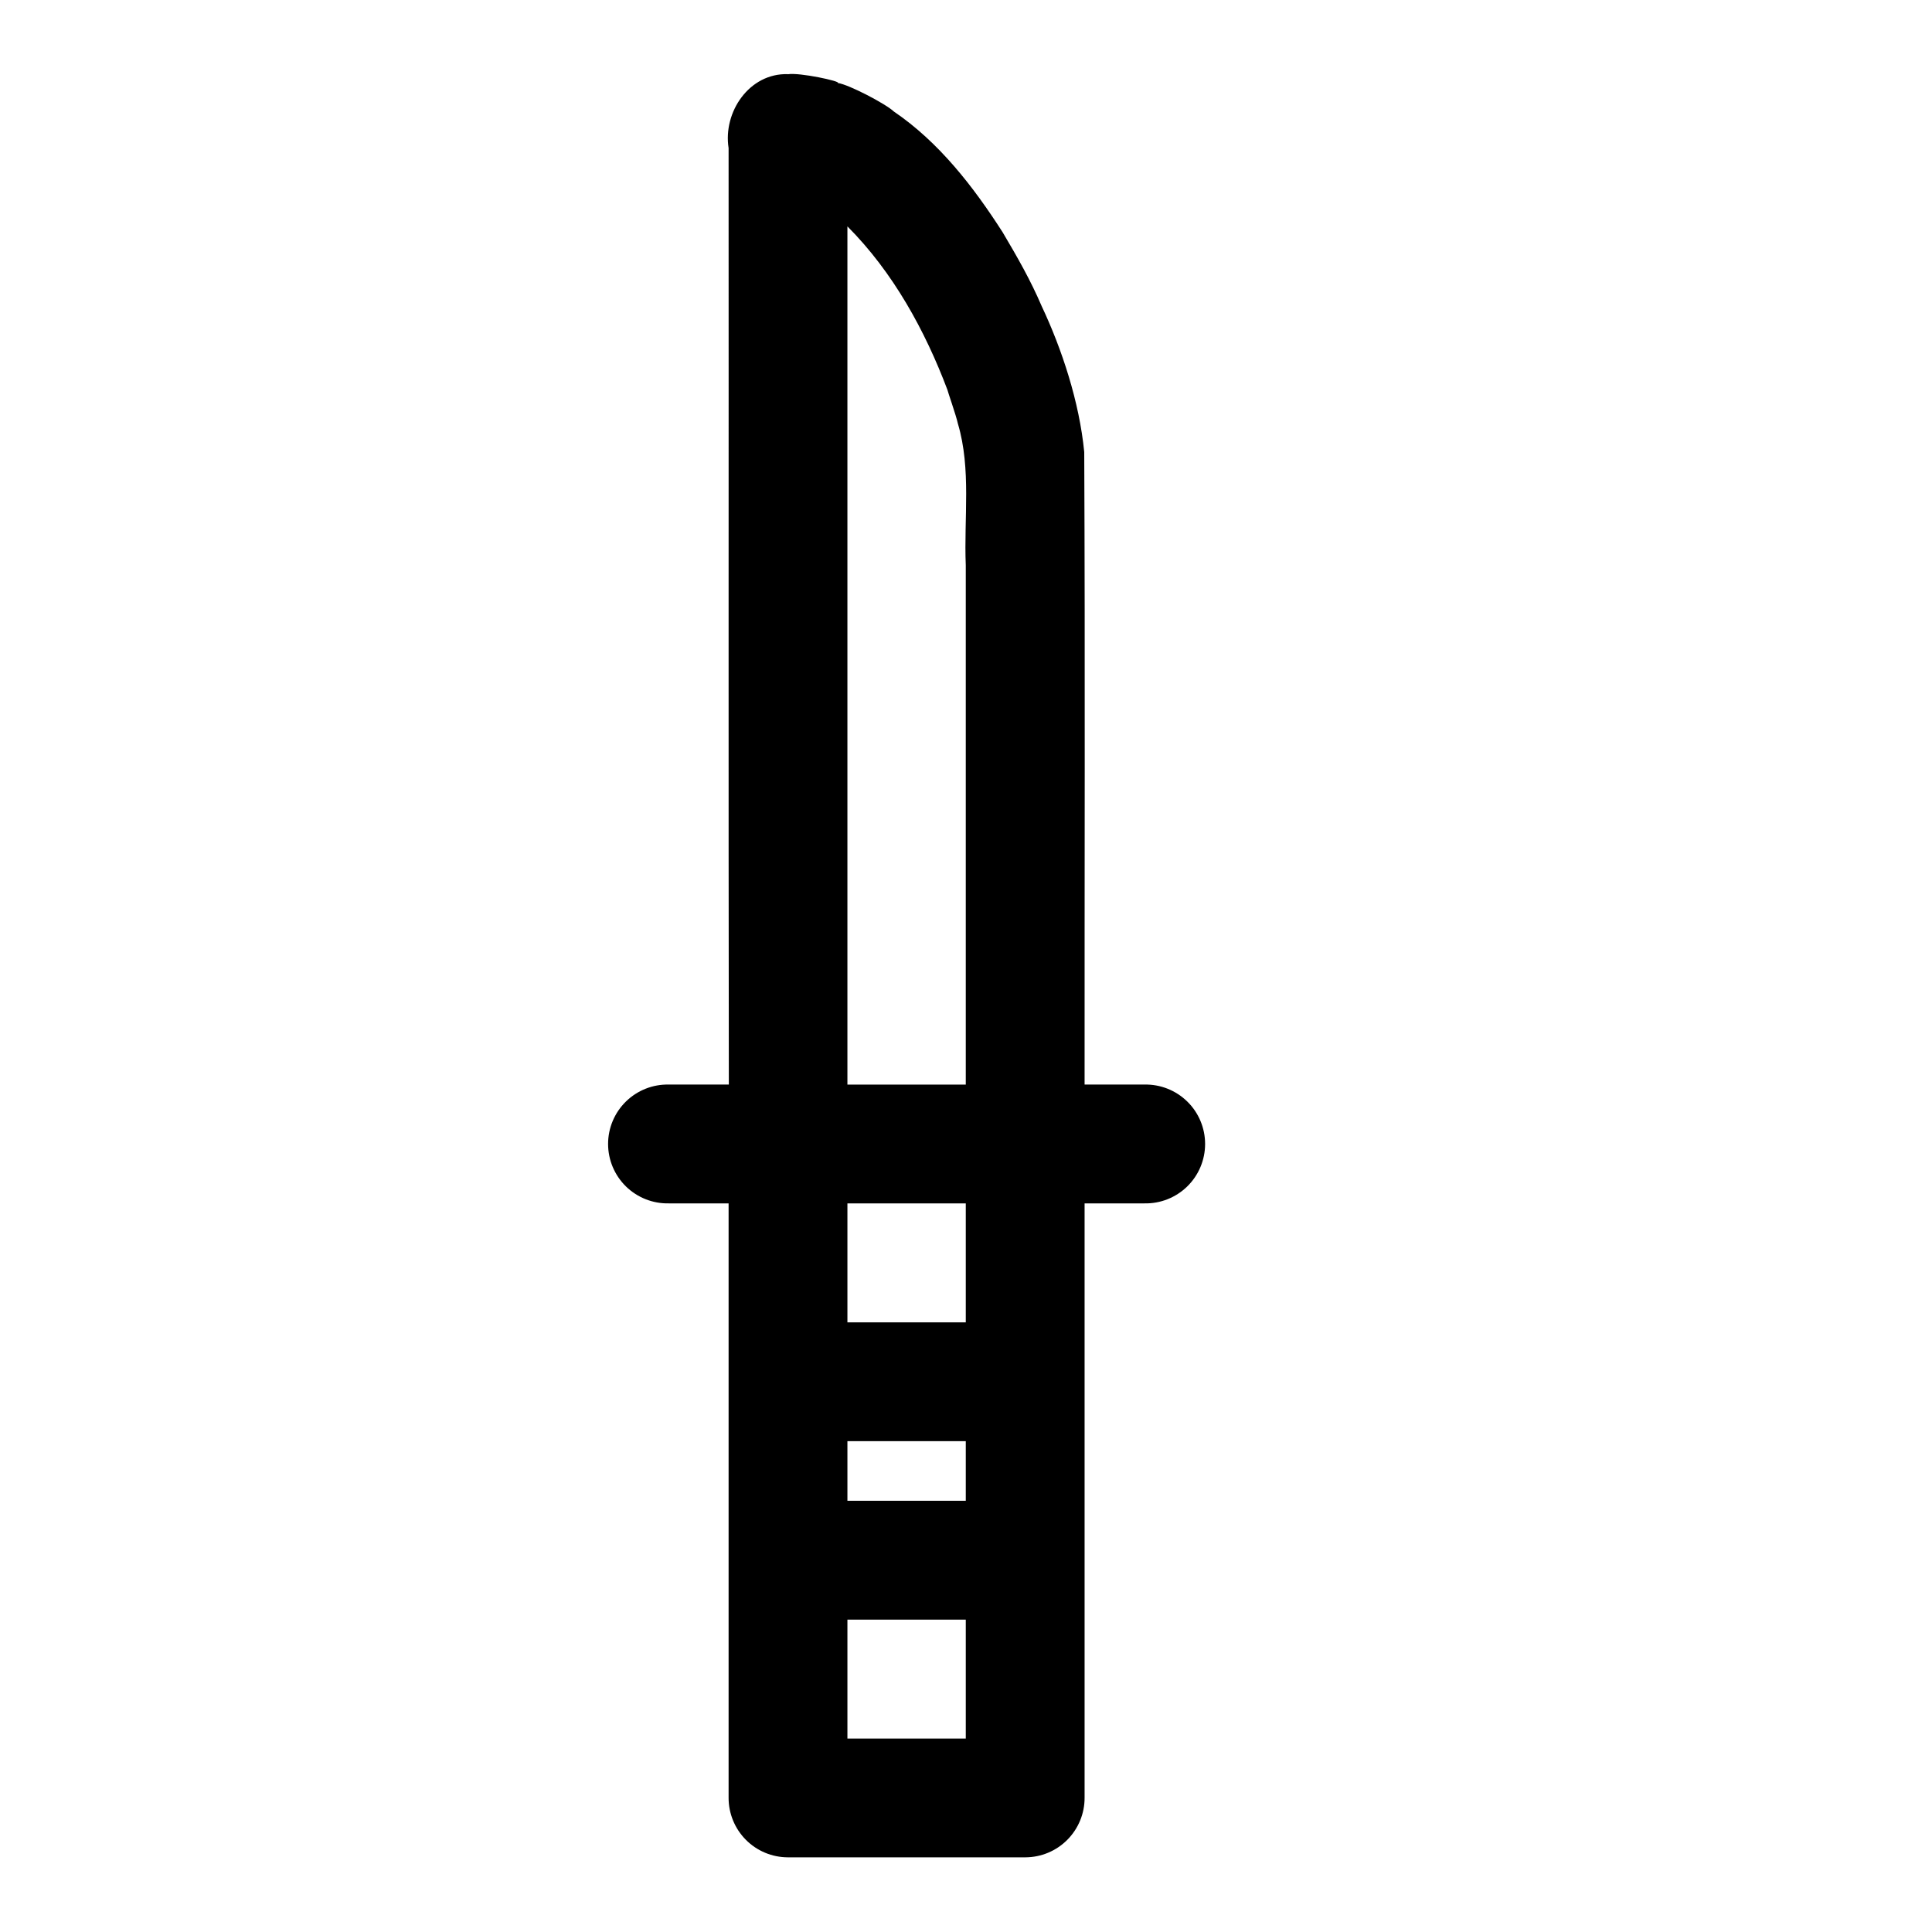 <?xml version="1.0" encoding="UTF-8"?>
<!-- Uploaded to: ICON Repo, www.iconrepo.com, Generator: ICON Repo Mixer Tools -->
<svg fill="#000000" width="800px" height="800px" version="1.1" viewBox="144 144 512 512" xmlns="http://www.w3.org/2000/svg">
 <path d="m352.77 163.65c-10.223-0.297-17.191 10.062-15.684 19.59 0.047 82.73-0.059 165.45 0.062 248.18h-15.898c-4.234-0.098-8.332 1.52-11.363 4.484-3.027 2.961-4.738 7.019-4.738 11.258s1.711 8.297 4.738 11.262c3.031 2.961 7.129 4.578 11.363 4.484h15.836v157.5c-0.016 4.176 1.629 8.188 4.57 11.152s6.938 4.637 11.113 4.652h62.977c4.176-0.016 8.172-1.688 11.113-4.652 2.941-2.965 4.586-6.977 4.57-11.152v-157.5h15.836c4.238 0.094 8.332-1.523 11.363-4.484 3.031-2.965 4.738-7.023 4.738-11.262s-1.707-8.297-4.738-11.258c-3.031-2.965-7.125-4.582-11.363-4.484h-15.836c-0.035-55.875 0.16-111.77-0.094-167.62-1.289-13.293-5.93-27.332-11.285-38.684-2.934-6.848-6.332-12.797-10.332-19.555-7.766-12.109-16.871-23.879-28.844-32.012-2.059-1.98-11.918-7.152-14.852-7.562 0.98-0.418-10.227-2.844-13.254-2.309zm15.805 40.344c12.129 12.164 20.582 27.637 26.508 43.328 0.031 0.355 2.254 6.606 2.769 8.949 3.582 12.062 1.57 25.016 2.09 37.547v137.61h-31.367v-227.43zm0 258.92h31.367v31.52h-31.367zm0 63.008h31.367v15.805h-31.367zm0 47.293h31.367v31.52h-31.367z"/>
</svg>